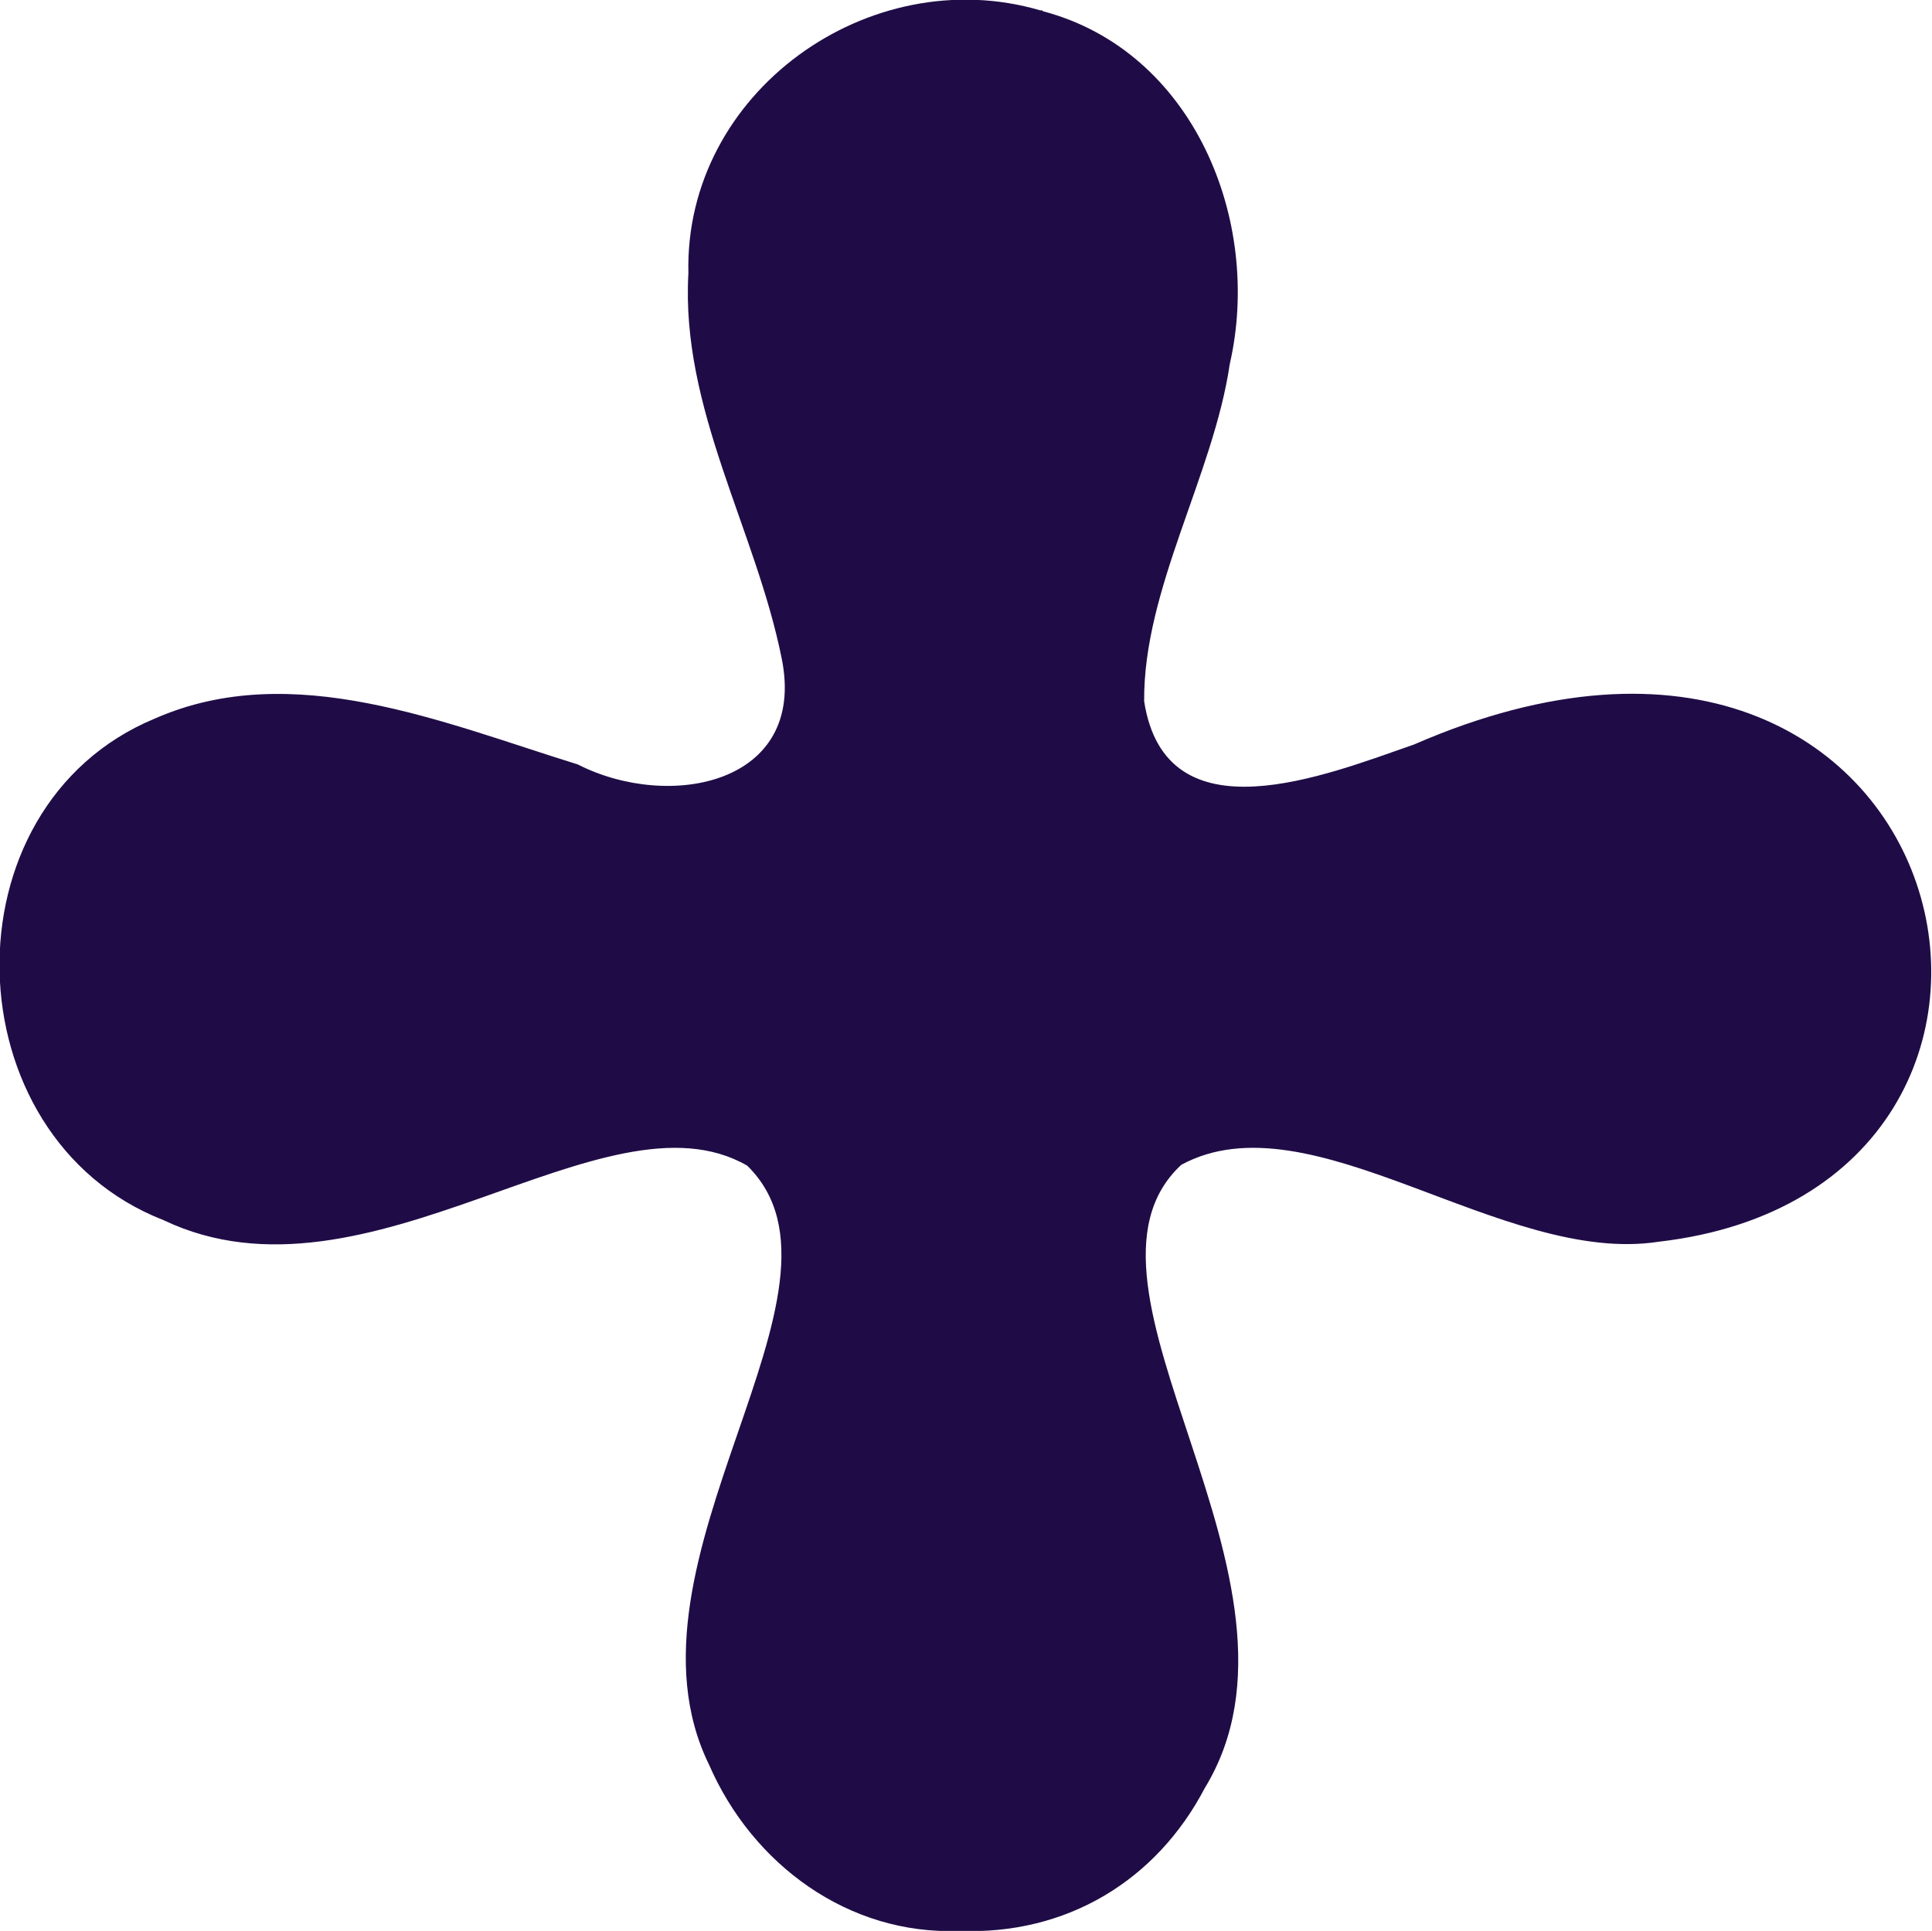 <?xml version="1.0" encoding="UTF-8"?>
<svg id="Layer_2" xmlns="http://www.w3.org/2000/svg" version="1.1" viewBox="0 0 223.4 223.3">
  <!-- Generator: Adobe Illustrator 29.5.1, SVG Export Plug-In . SVG Version: 2.1.0 Build 141)  -->
  <defs>
    <style>
      .st0 {
        fill: #1f0c46;
      }
    </style>
  </defs>
  <g id="Layer_1-2">
    <path class="st0" d="M120.6,1.3c17.4,4.6,25.4,24.2,21.6,40.8-1.9,12.9-10,26-9.9,39,2.5,16.1,21.1,8.5,31.2,5,63.6-27.7,81.9,51.3,28.3,57.5-18.1,2.8-40.2-17-55.2-8.9-15.1,14,17.3,48.2,2.7,72.1-5.6,10.7-16,17-28.4,16.5-12.8.5-23.9-7.7-28.9-19.2-11.6-23.6,18.8-55.2,4.4-69.3-16.5-9.5-43.8,17.6-67.5,6.3-24.6-9.6-25.6-47.8-1-58,15.9-7,33.4.5,48.9,5.3,10.6,5.4,26.5,2.3,23.6-12.2-3-15-11.7-28.9-10.8-44.6-.5-20.9,20.9-36.2,40.7-30.4h.2s0,0,0,0Z"/>
  </g>
</svg>
